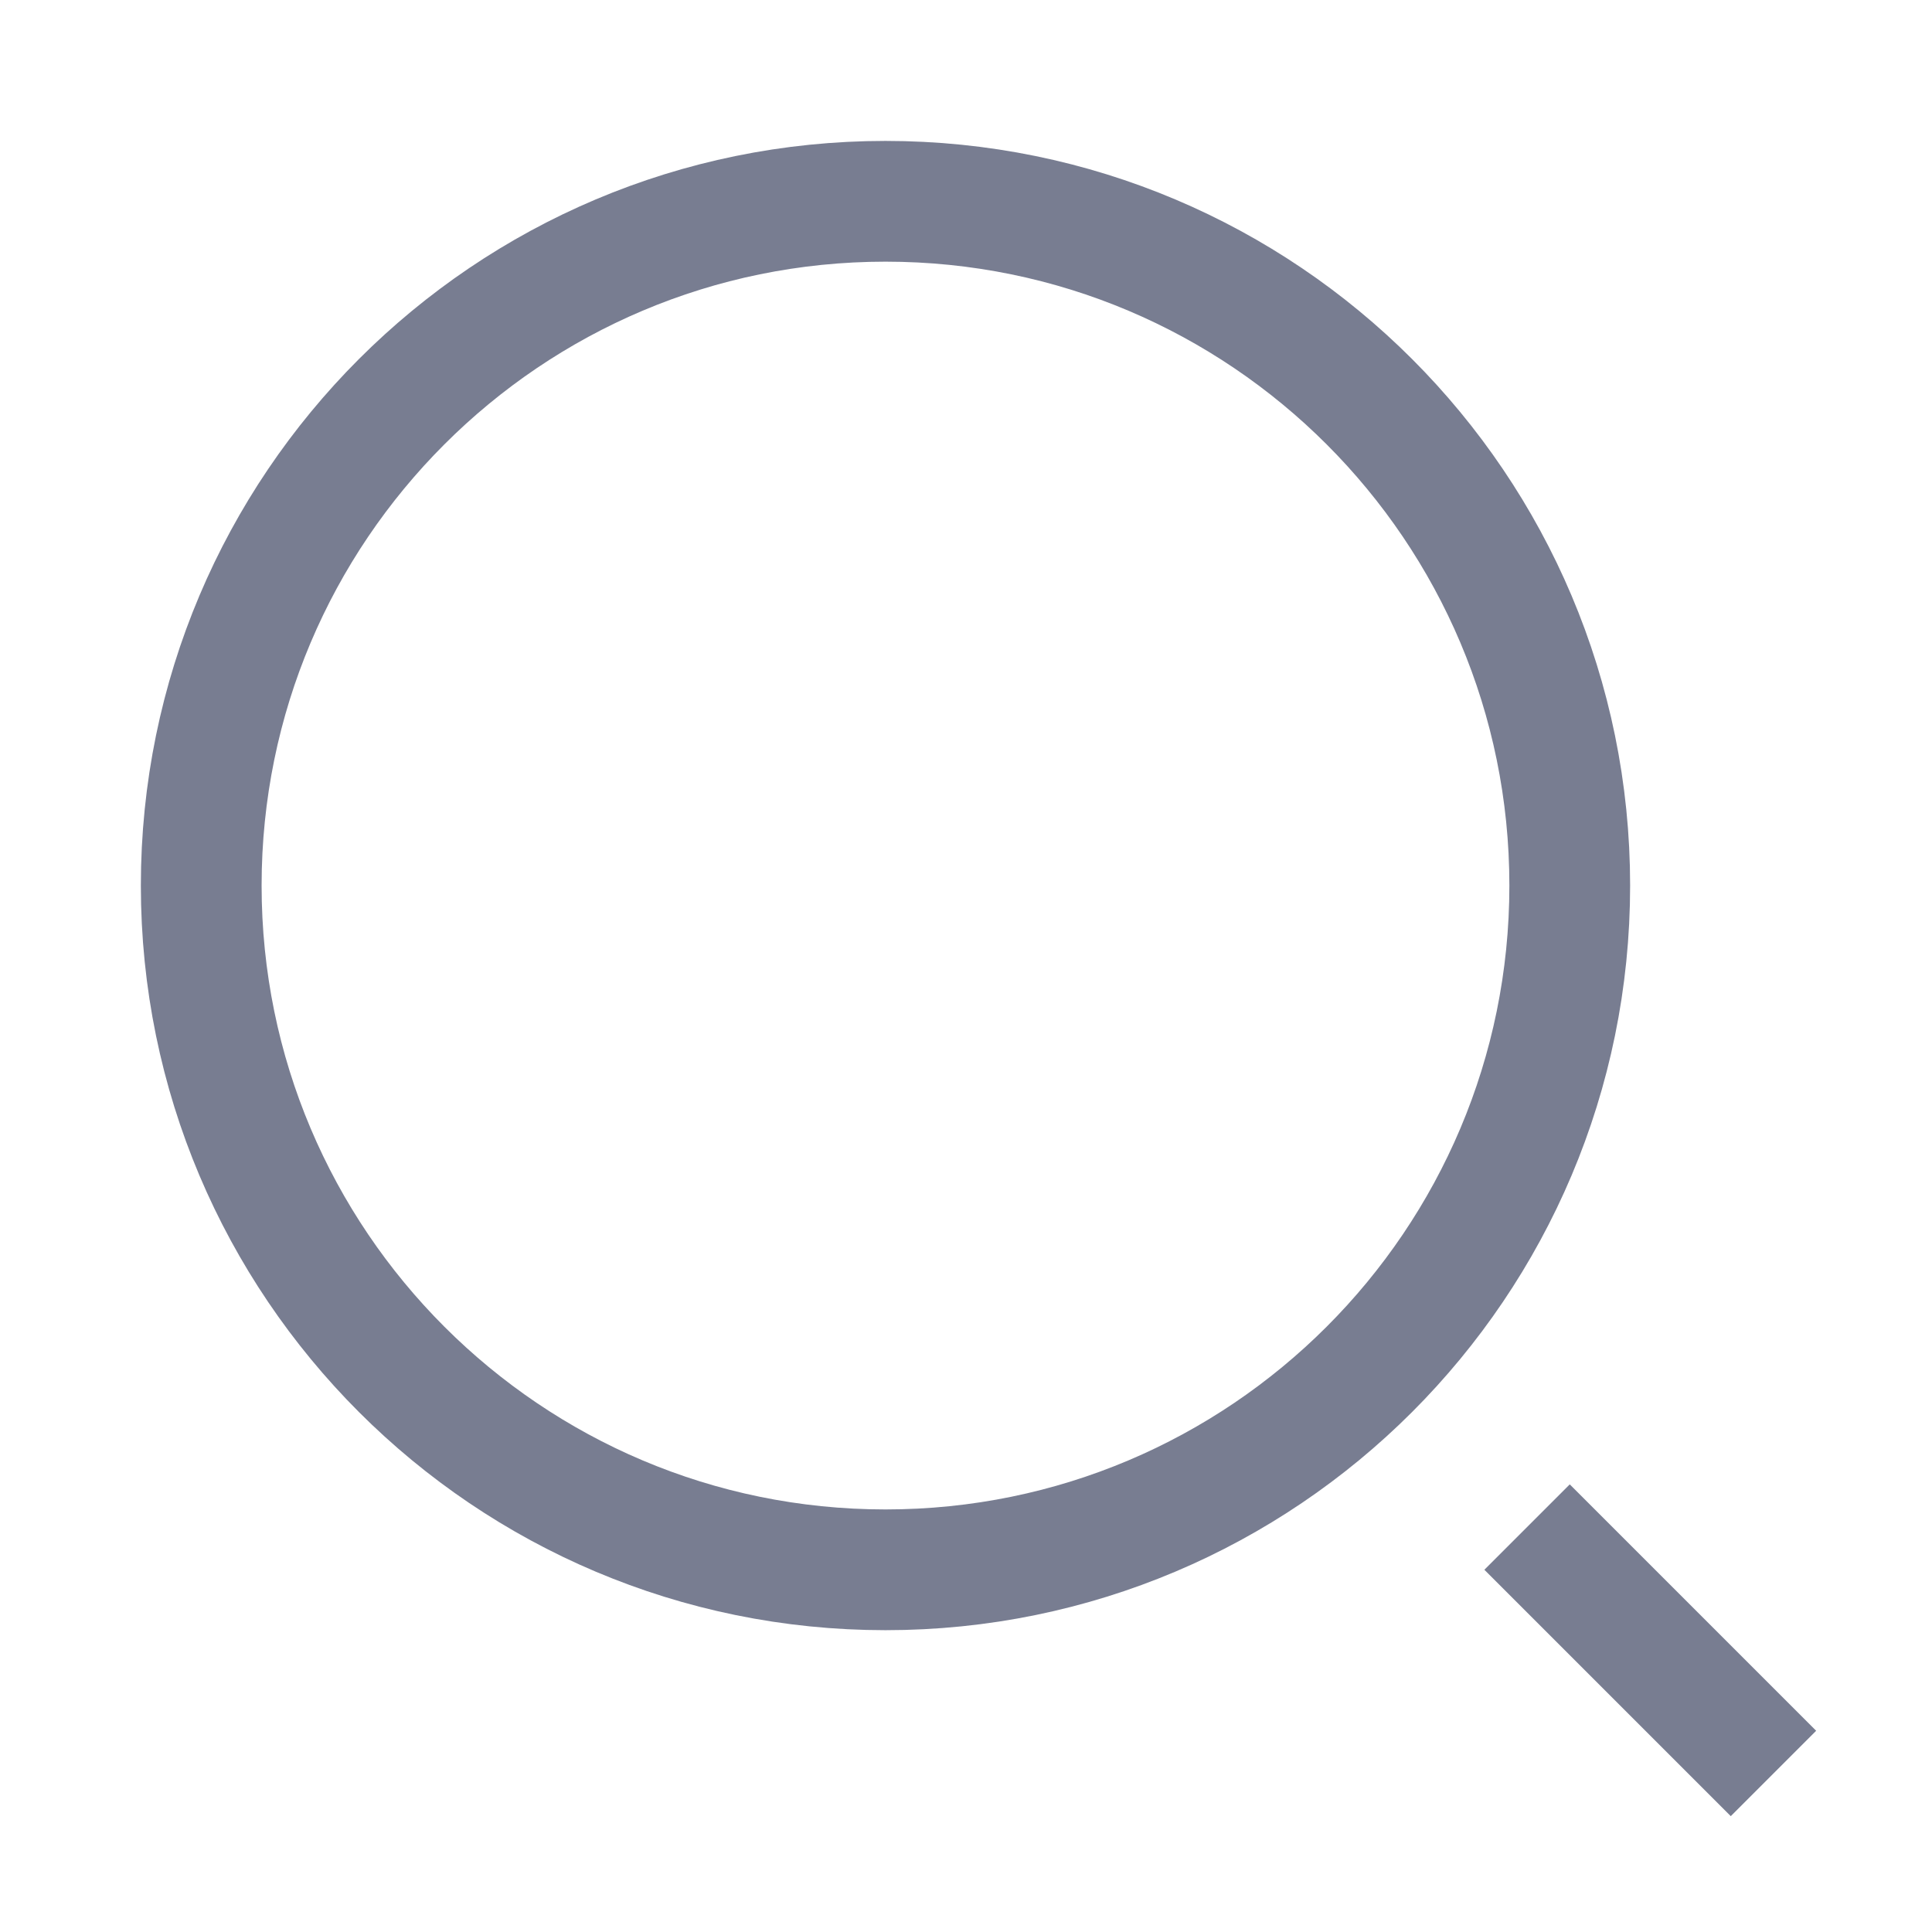 <svg width="32" height="32" viewBox="0 0 32 32" fill="none" xmlns="http://www.w3.org/2000/svg">
<path d="M14.667 26.001C20.926 26.001 26 20.927 26 14.667C26 8.408 20.926 3.334 14.667 3.334C8.408 3.334 3.333 8.408 3.333 14.667C3.333 20.927 8.408 26.001 14.667 26.001Z" stroke="#787D91" stroke-width="2" stroke-linecap="round" stroke-linejoin="round"/>
<path d="M28.667 28.667L26 26" stroke="#787D91" stroke-width="2" stroke-linecap="square" stroke-linejoin="round"/>
</svg>
